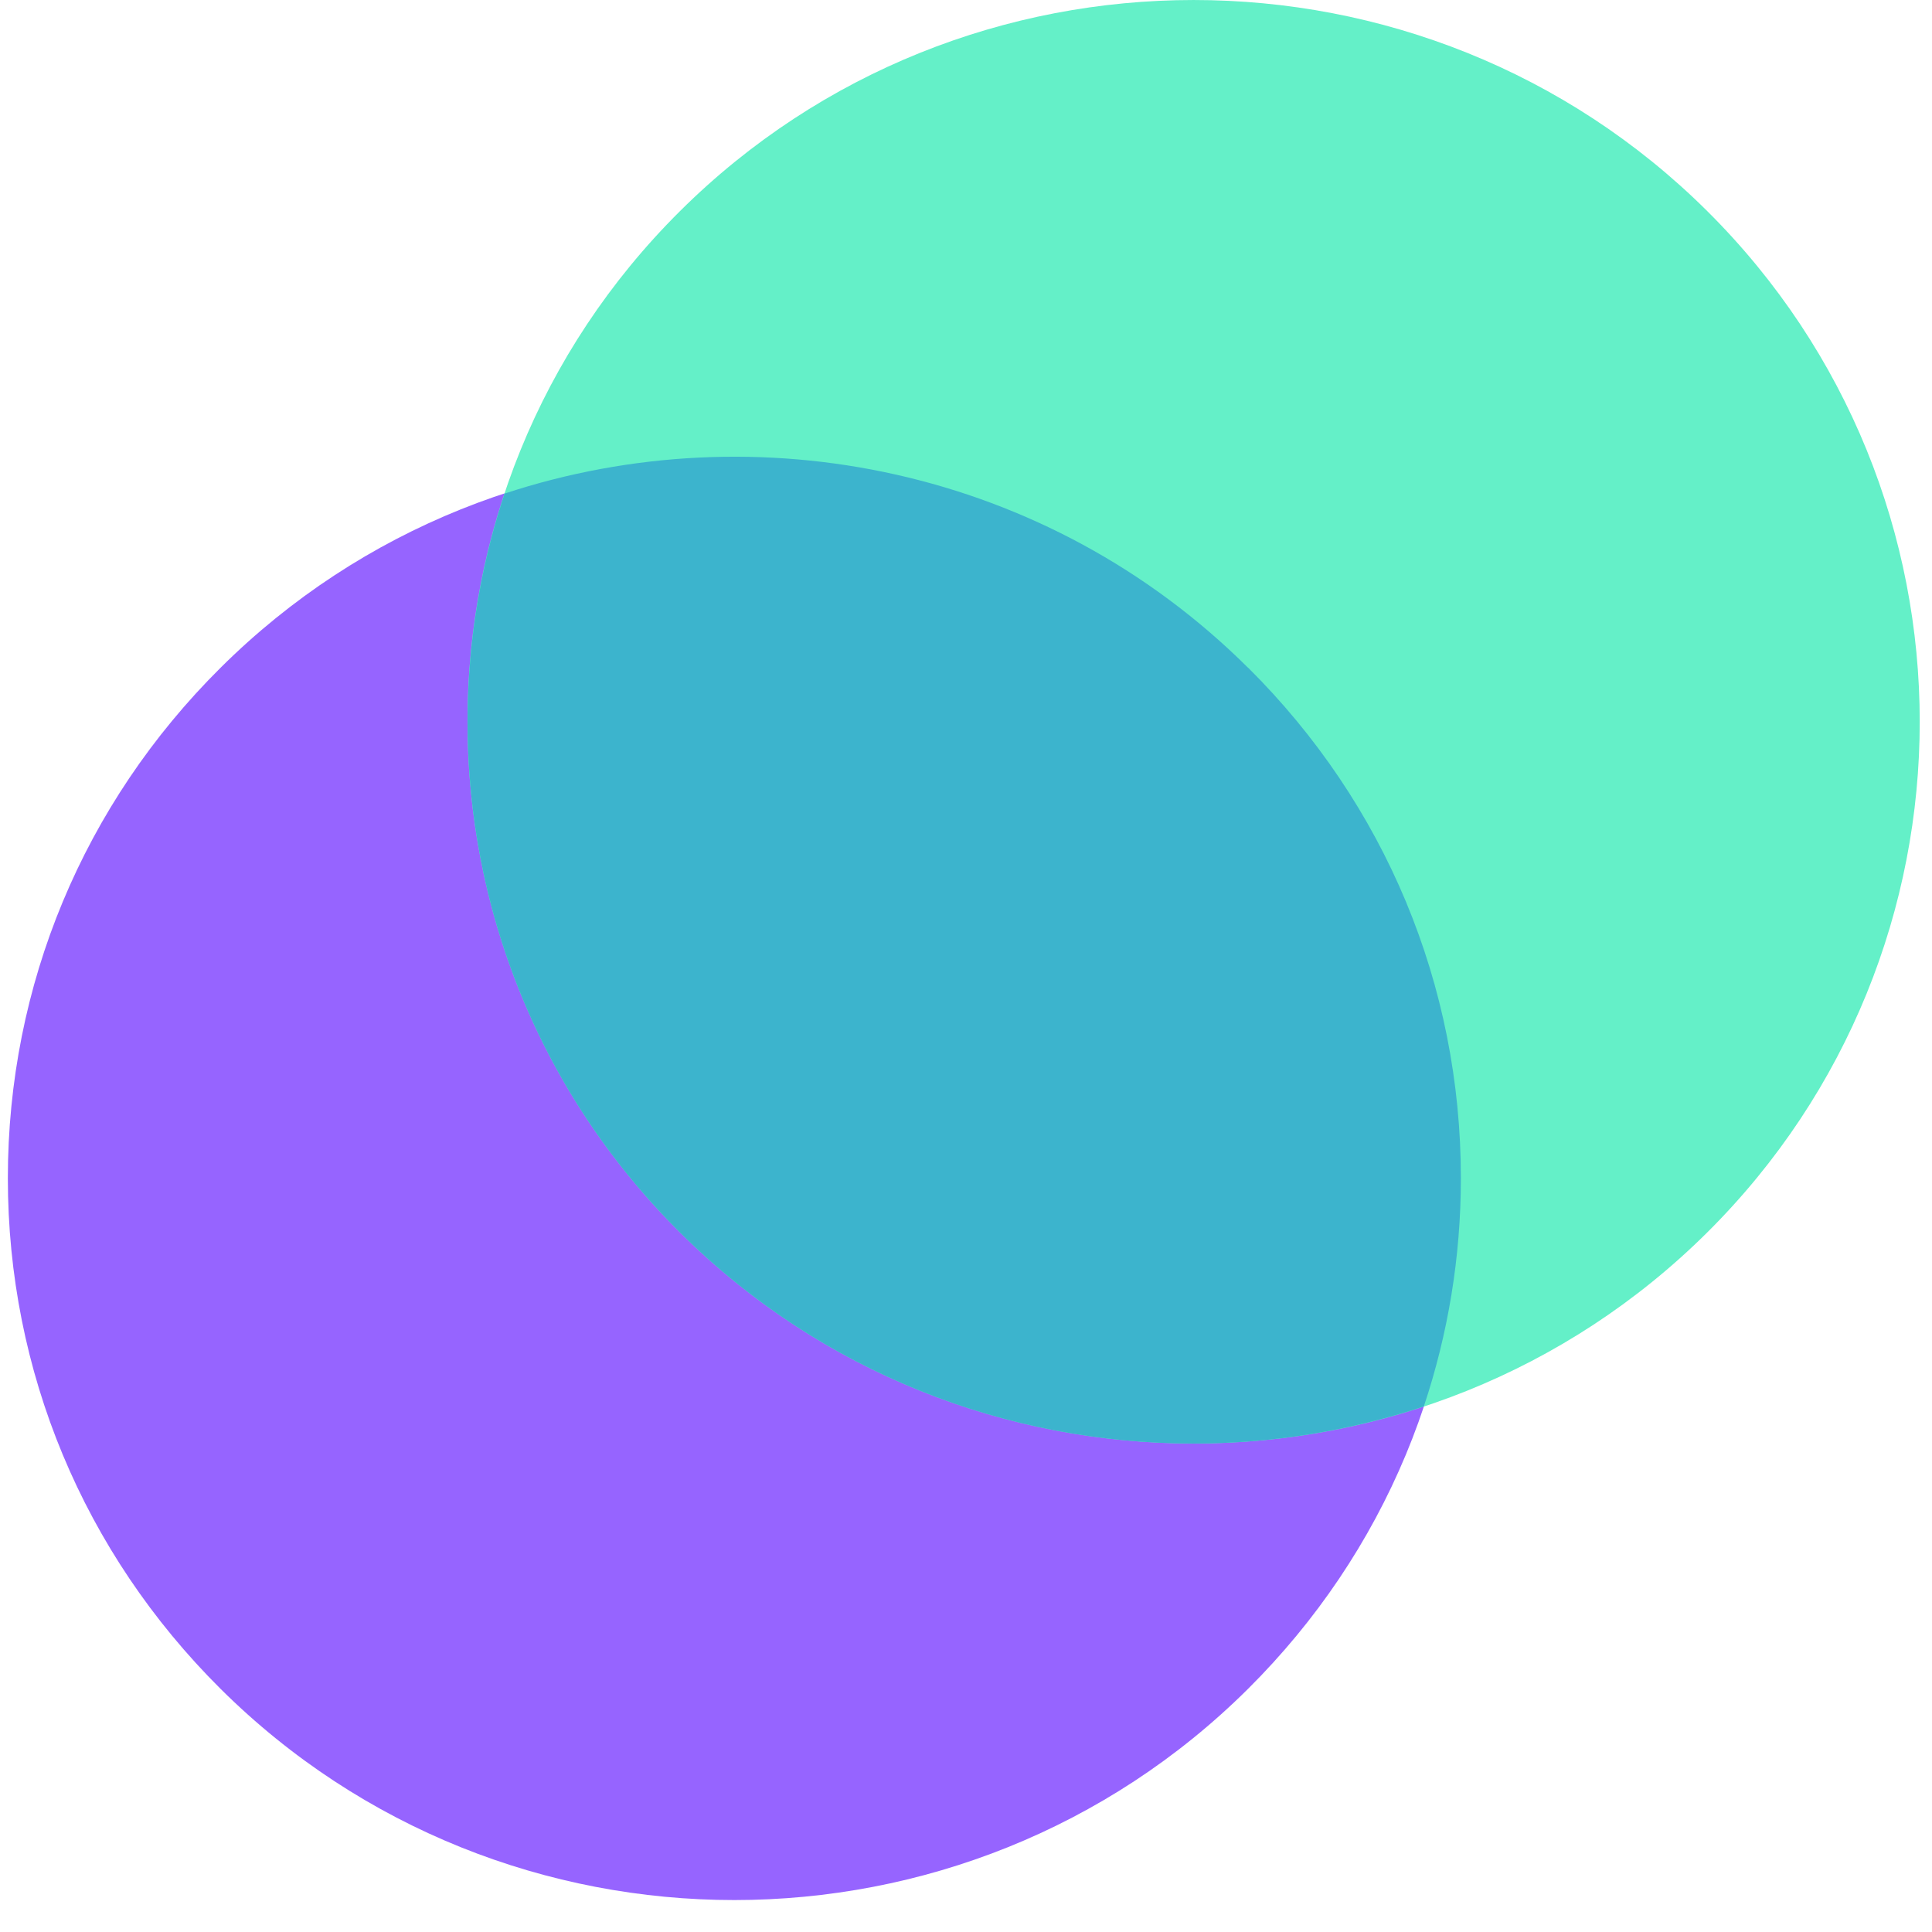 <svg xmlns="http://www.w3.org/2000/svg" width="47" height="47" viewBox="0 0 47 47" fill="none"><path d="M17.865 46.223C13.34 46.223 8.815 44.51 5.367 41.086C2.029 37.768 0.191 33.356 0.191 28.663C0.191 23.97 2.029 19.558 5.367 16.243C12.258 9.394 23.472 9.396 30.36 16.243C33.698 19.561 35.536 23.973 35.536 28.663C35.536 33.354 33.698 37.768 30.36 41.086C26.915 44.51 22.387 46.223 17.862 46.223H17.865Z" fill="#9664FF"></path><path d="M29.038 35.117C24.514 35.117 19.986 33.404 16.541 29.98C9.65 23.13 9.65 11.986 16.541 5.137C23.431 -1.712 34.643 -1.712 41.534 5.137C48.424 11.986 48.424 23.13 41.534 29.98C38.088 33.404 33.563 35.117 29.036 35.117H29.038Z" fill="#64F0C8"></path><path d="M30.36 16.243C25.478 11.39 18.424 9.98 12.276 12.007C10.239 18.118 11.656 25.127 16.541 29.98C19.986 33.404 24.511 35.117 29.038 35.117C30.932 35.117 32.823 34.812 34.638 34.214C35.227 32.448 35.539 30.581 35.539 28.663C35.539 23.97 33.701 19.559 30.363 16.243H30.36Z" fill="#3CB4CD"></path></svg>